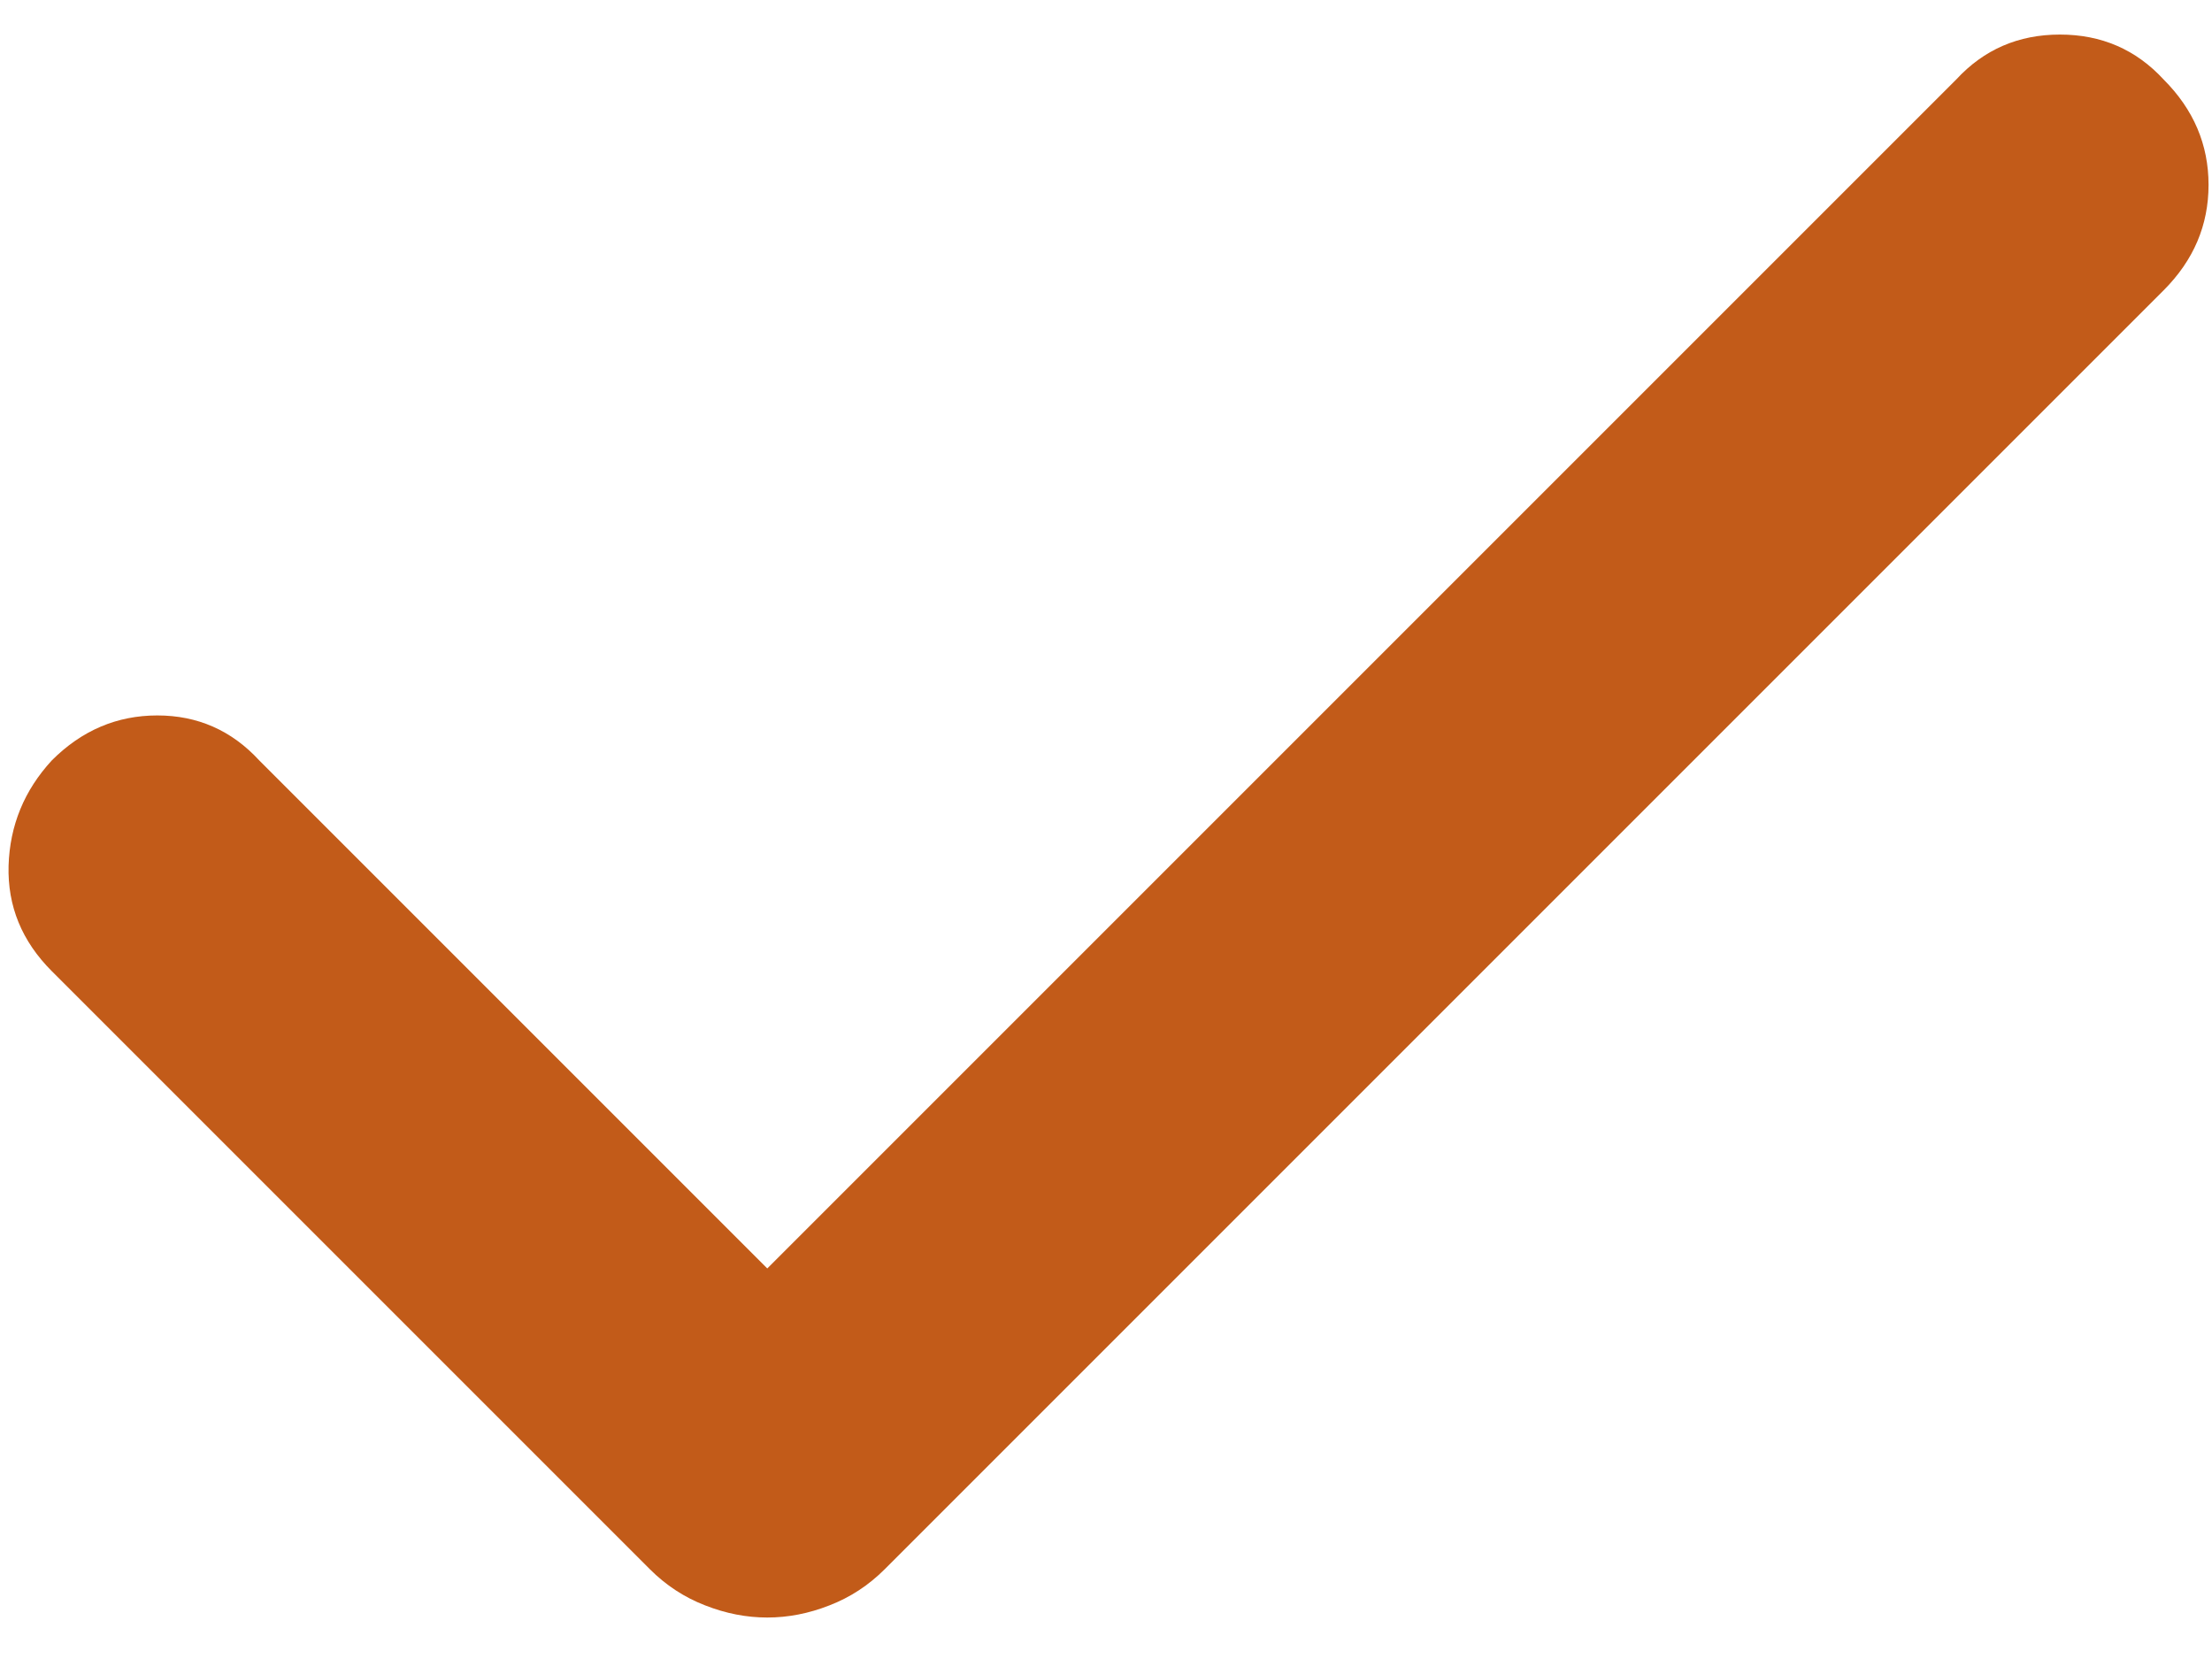 <svg width="16" height="12" viewBox="0 0 16 12" fill="none" xmlns="http://www.w3.org/2000/svg">
<path d="M5.55 11.7C5.4 11.7 5.25 11.671 5.1 11.612C4.95 11.554 4.817 11.467 4.7 11.35L0.375 7.025C0.158 6.808 0.054 6.554 0.062 6.262C0.071 5.971 0.175 5.717 0.375 5.5C0.592 5.283 0.846 5.175 1.138 5.175C1.429 5.175 1.675 5.283 1.875 5.5L5.55 9.175L14.15 0.575C14.35 0.358 14.6 0.25 14.9 0.25C15.2 0.25 15.45 0.358 15.65 0.575C15.867 0.792 15.975 1.046 15.975 1.337C15.975 1.629 15.867 1.883 15.65 2.1L6.4 11.35C6.283 11.467 6.15 11.554 6 11.612C5.85 11.671 5.7 11.7 5.55 11.7Z" fill="#C25B19"/>
</svg>
